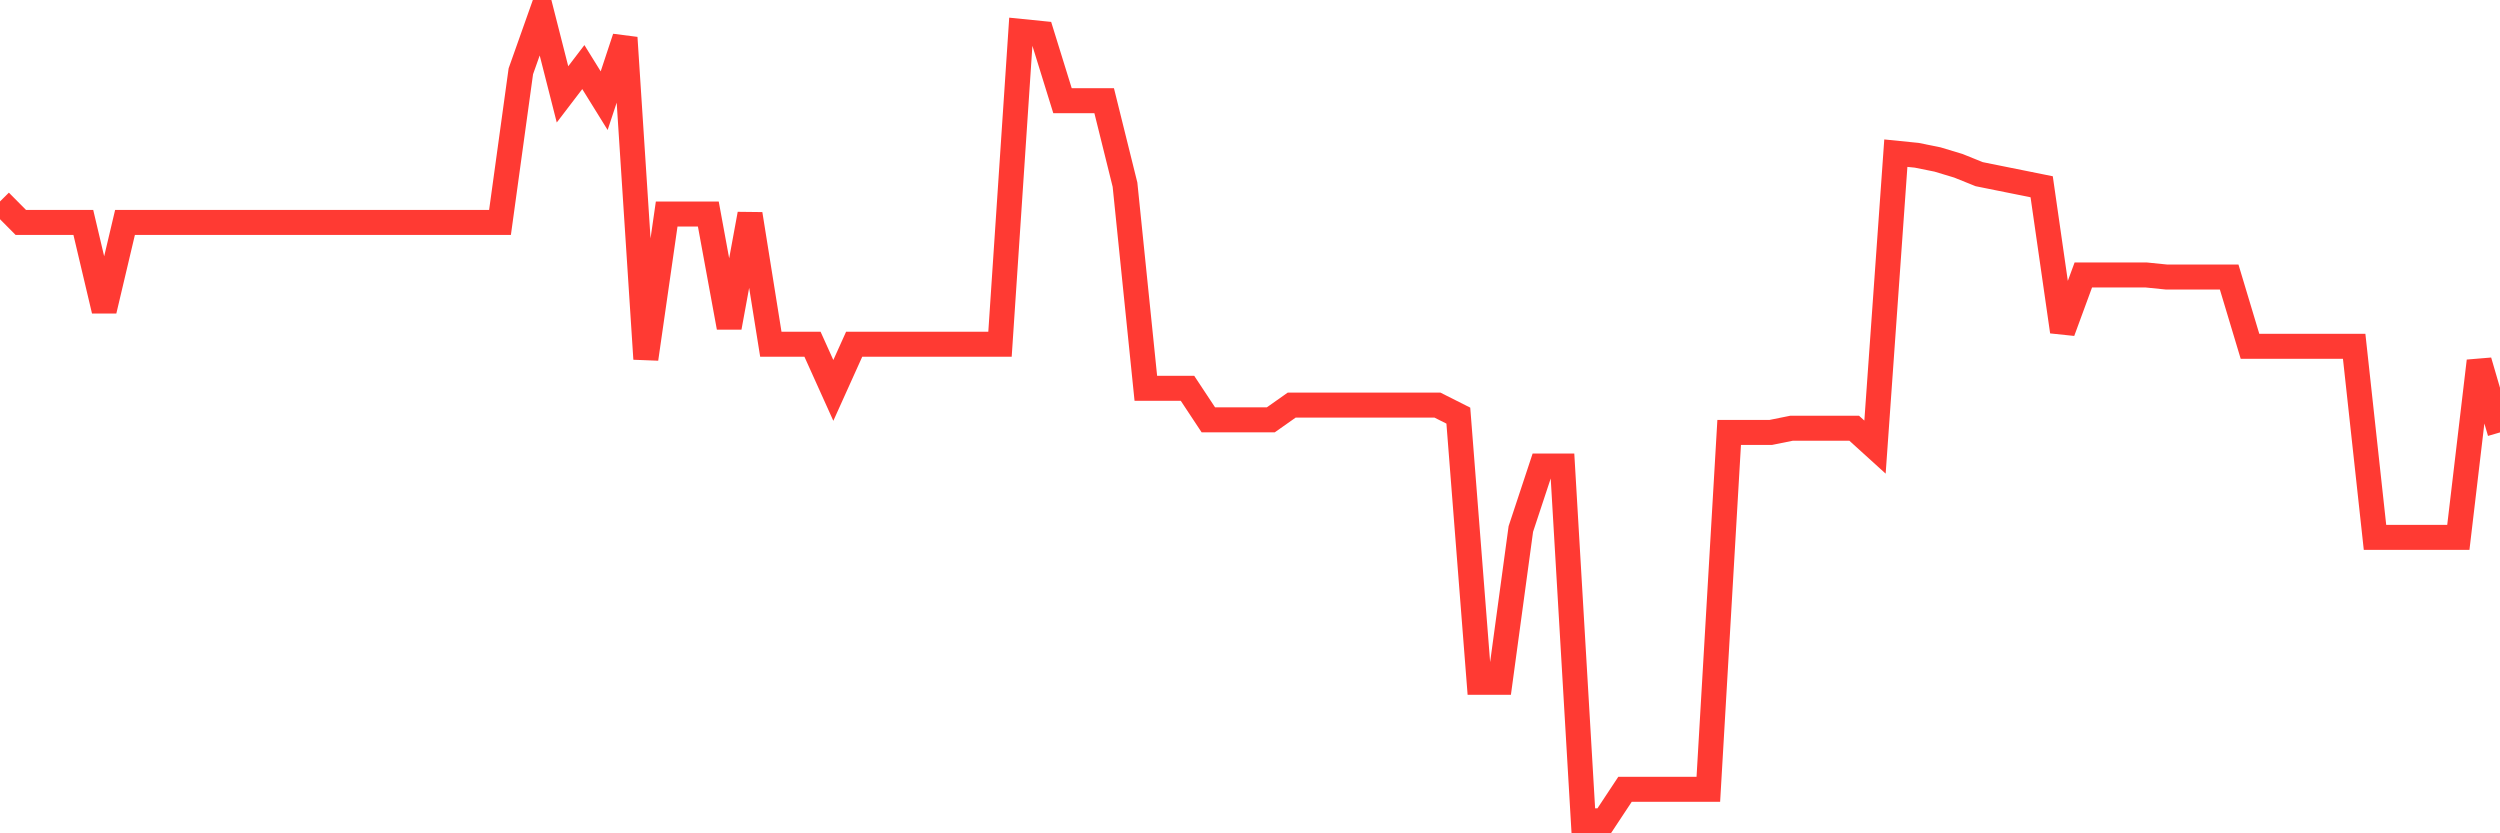 <svg
  xmlns="http://www.w3.org/2000/svg"
  xmlns:xlink="http://www.w3.org/1999/xlink"
  width="120"
  height="40"
  viewBox="0 0 120 40"
  preserveAspectRatio="none"
>
  <polyline
    points="0,9.67 1,10.678 2,10.678 3,10.678 4,10.678 5,14.911 6,10.678 7,10.678 8,10.678 9,10.678 10,10.678 11,10.678 12,10.678 13,10.678 14,10.678 15,10.678 16,10.678 17,10.678 18,10.678 19,10.678 20,10.678 21,10.678 22,10.678 23,10.678 24,10.678 25,3.422 26,0.6 27,4.53 28,3.22 29,4.833 30,1.809 31,17.229 32,10.275 33,10.275 34,10.275 35,15.717 36,10.275 37,16.523 38,16.523 39,16.523 40,18.74 41,16.523 42,16.523 43,16.523 44,16.523 45,16.523 46,16.523 47,16.523 48,16.523 49,1.507 50,1.608 51,4.833 52,4.833 53,4.833 54,8.864 55,18.639 56,18.639 57,18.639 58,20.151 59,20.151 60,20.151 61,20.151 62,19.446 63,19.446 64,19.446 65,19.446 66,19.446 67,19.446 68,19.446 69,19.446 70,19.95 71,32.749 72,32.749 73,25.392 74,22.368 75,22.368 76,39.4 77,39.4 78,37.888 79,37.888 80,37.888 81,37.888 82,37.888 83,20.756 84,20.756 85,20.756 86,20.554 87,20.554 88,20.554 89,20.554 90,21.461 91,7.352 92,7.453 93,7.655 94,7.957 95,8.36 96,8.562 97,8.763 98,8.965 99,15.918 100,13.197 101,13.197 102,13.197 103,13.197 104,13.298 105,13.298 106,13.298 107,13.298 108,16.624 109,16.624 110,16.624 111,16.624 112,16.624 113,16.624 114,25.795 115,25.795 116,25.795 117,25.795 118,25.795 119,17.329 120,20.756"
    fill="none"
    stroke="#ff3a33"
    stroke-width="1.2"
  >
  </polyline>
</svg>